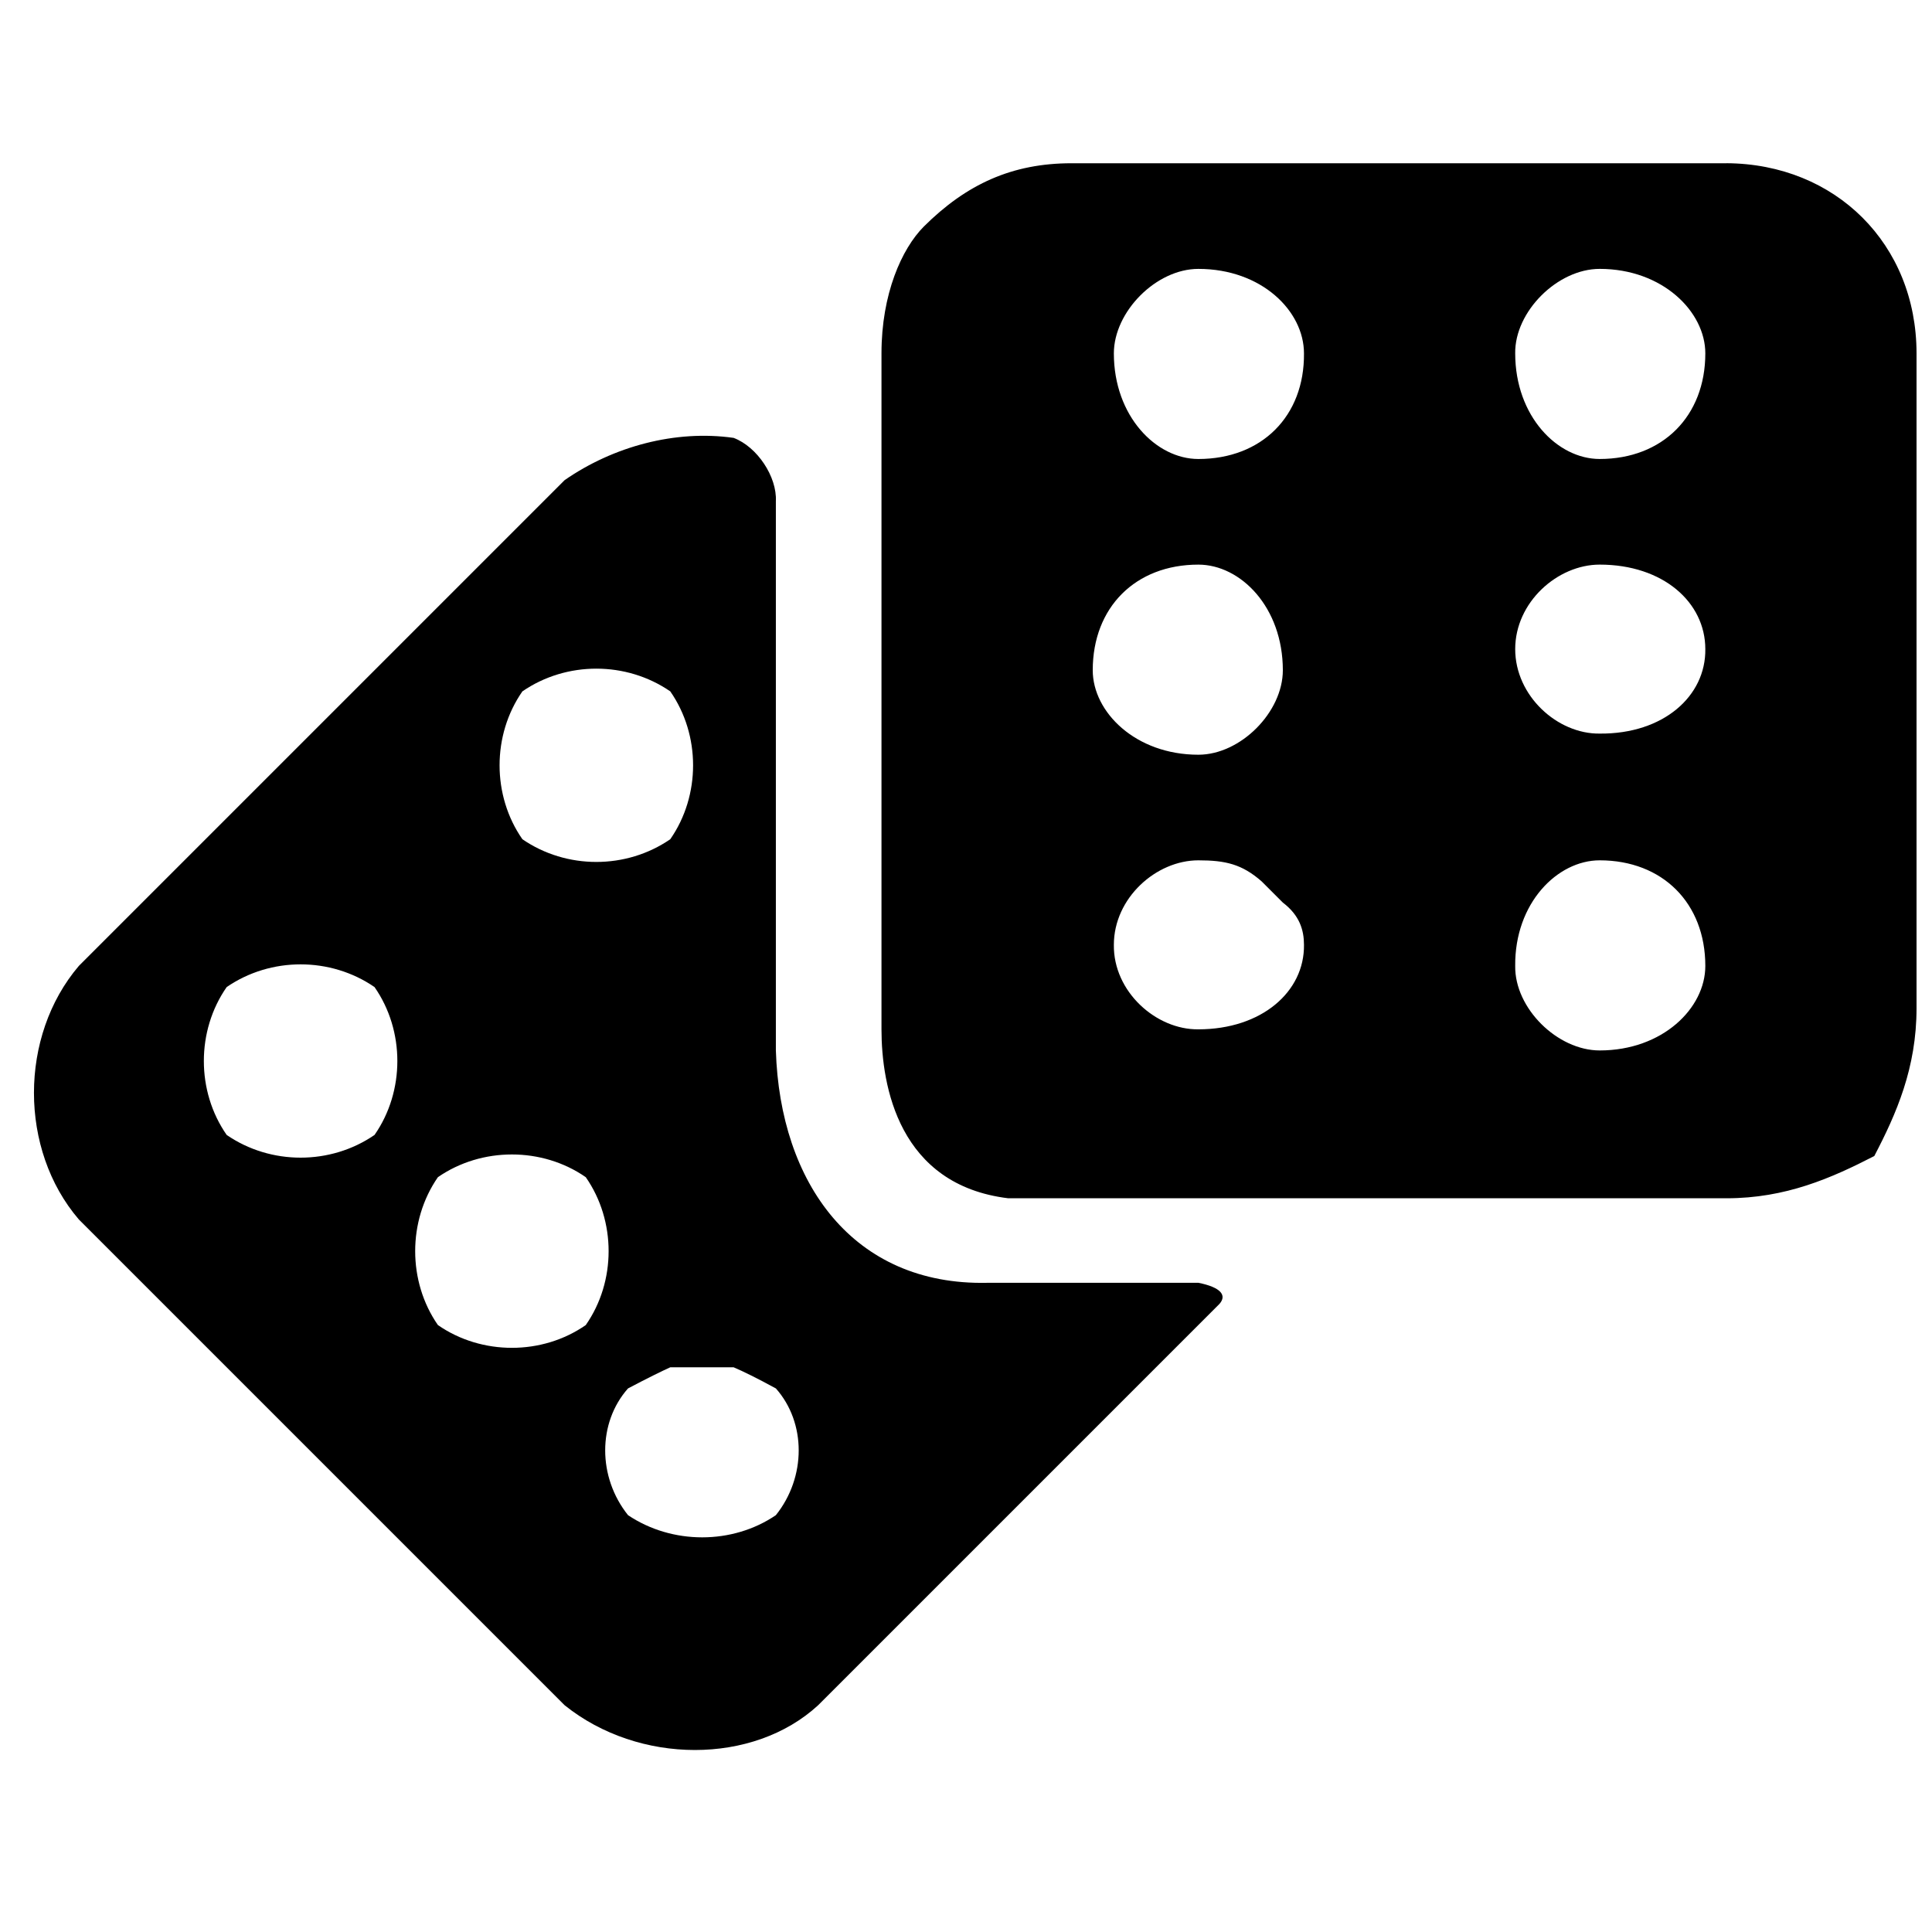 <?xml version="1.0" encoding="UTF-8"?>
<!-- Uploaded to: SVG Repo, www.svgrepo.com, Generator: SVG Repo Mixer Tools -->
<svg width="800px" height="800px" version="1.1" viewBox="144 144 512 512" xmlns="http://www.w3.org/2000/svg">
 <defs>
  <clipPath id="a">
   <path d="m153 187h498.9v421h-498.9z"/>
  </clipPath>
 </defs>
 <g clip-path="url(#a)">
  <path d="m461.57 483.96h-55.977c-35.504 0.754-54.887-26.418-55.98-61.574v-145.55c0.324-6.469-4.906-14.406-11.195-16.793-15.398-2.191-31.859 2.234-44.781 11.195l-128.75 128.75c-15.848 18.617-15.848 48.691 0 67.172l128.75 128.75c19.691 15.812 49.996 15.812 67.172 0l106.36-106.36c1.992-2.25 0.469-4.387-5.598-5.602zm-179.13-156.74c11.668-8.027 27.52-8.027 39.188 0 8.062 11.574 8.062 27.609 0 39.184-11.668 8.027-27.52 8.027-39.188 0-8.062-11.574-8.062-27.609 0-39.184zm-39.184 117.55c-11.668 8.027-27.52 8.027-39.184 0-8.066-11.574-8.066-27.609 0-39.184 11.664-8.027 27.516-8.027 39.184 0 8.062 11.574 8.062 27.609 0 39.184zm55.98 50.383c-11.547 8.047-27.598 8.047-39.188 0-8.027-11.562-8.027-27.605 0-39.188 11.59-8.027 27.641-8.027 39.188 0 8.07 11.582 8.07 27.625 0 39.188zm50.379 50.379c-11.504 7.84-27.516 7.84-39.184 0-8.066-10.09-8.066-24.488 0-33.586 5.035-2.66 8.918-4.57 11.195-5.598h16.793c2.438 1.027 6.32 2.938 11.195 5.598 8.066 9.098 8.066 23.496 0 33.586zm251.91-358.27h-173.54c-15.75 0-27.855 5.519-39.184 16.797-5.836 5.883-11.199 17.836-11.199 33.586v179.13c0 15.055 4.598 41.258 33.59 44.781h190.33c15.746 0 27.855-5.363 39.184-11.195 5.832-11.176 11.195-23.281 11.195-39.184v-173.54c-0.016-28.93-21.453-50.227-50.379-50.383zm-139.95 229.52c-11.176 0.141-22.551-9.969-22.391-22.391 0-12.426 11.215-22.395 22.391-22.395 7.188 0 11.574 1.012 16.793 5.598l5.598 5.598c4.461 3.394 5.598 7.297 5.602 11.199 0.16 12.422-11.215 22.387-27.992 22.391zm0-72.773c-16.648 0-27.988-11.305-27.988-22.391 0-16.688 11.34-27.988 27.988-27.988 11.215 0 22.391 11.301 22.391 27.988 0 11.086-11.176 22.391-22.391 22.391zm0-78.371c-11.176 0-22.391-11.34-22.391-27.988 0-11.051 11.215-22.391 22.391-22.391 16.773 0 27.988 11.176 27.992 22.391 0.16 16.648-11.219 27.988-27.992 27.988zm106.36 156.74c-11.211 0-22.551-11.18-22.391-22.391-0.16-16.652 11.18-27.992 22.391-27.992 16.652 0 27.992 11.34 27.992 27.992 0 11.211-11.34 22.391-27.992 22.391zm-22.391-106.36c0-12.426 11.215-22.391 22.391-22.391 16.777 0 27.988 9.965 27.992 22.391 0.16 12.422-11.055 22.535-27.992 22.391-11.176 0.145-22.391-9.969-22.391-22.391zm22.391-50.383c-11.211 0-22.387-11.34-22.391-27.988-0.16-11.051 11.18-22.391 22.391-22.391 16.652 0 27.992 11.34 27.992 22.391 0 16.648-11.34 27.988-27.992 27.988z" fill-rule="evenodd"/>
 </g>
</svg>